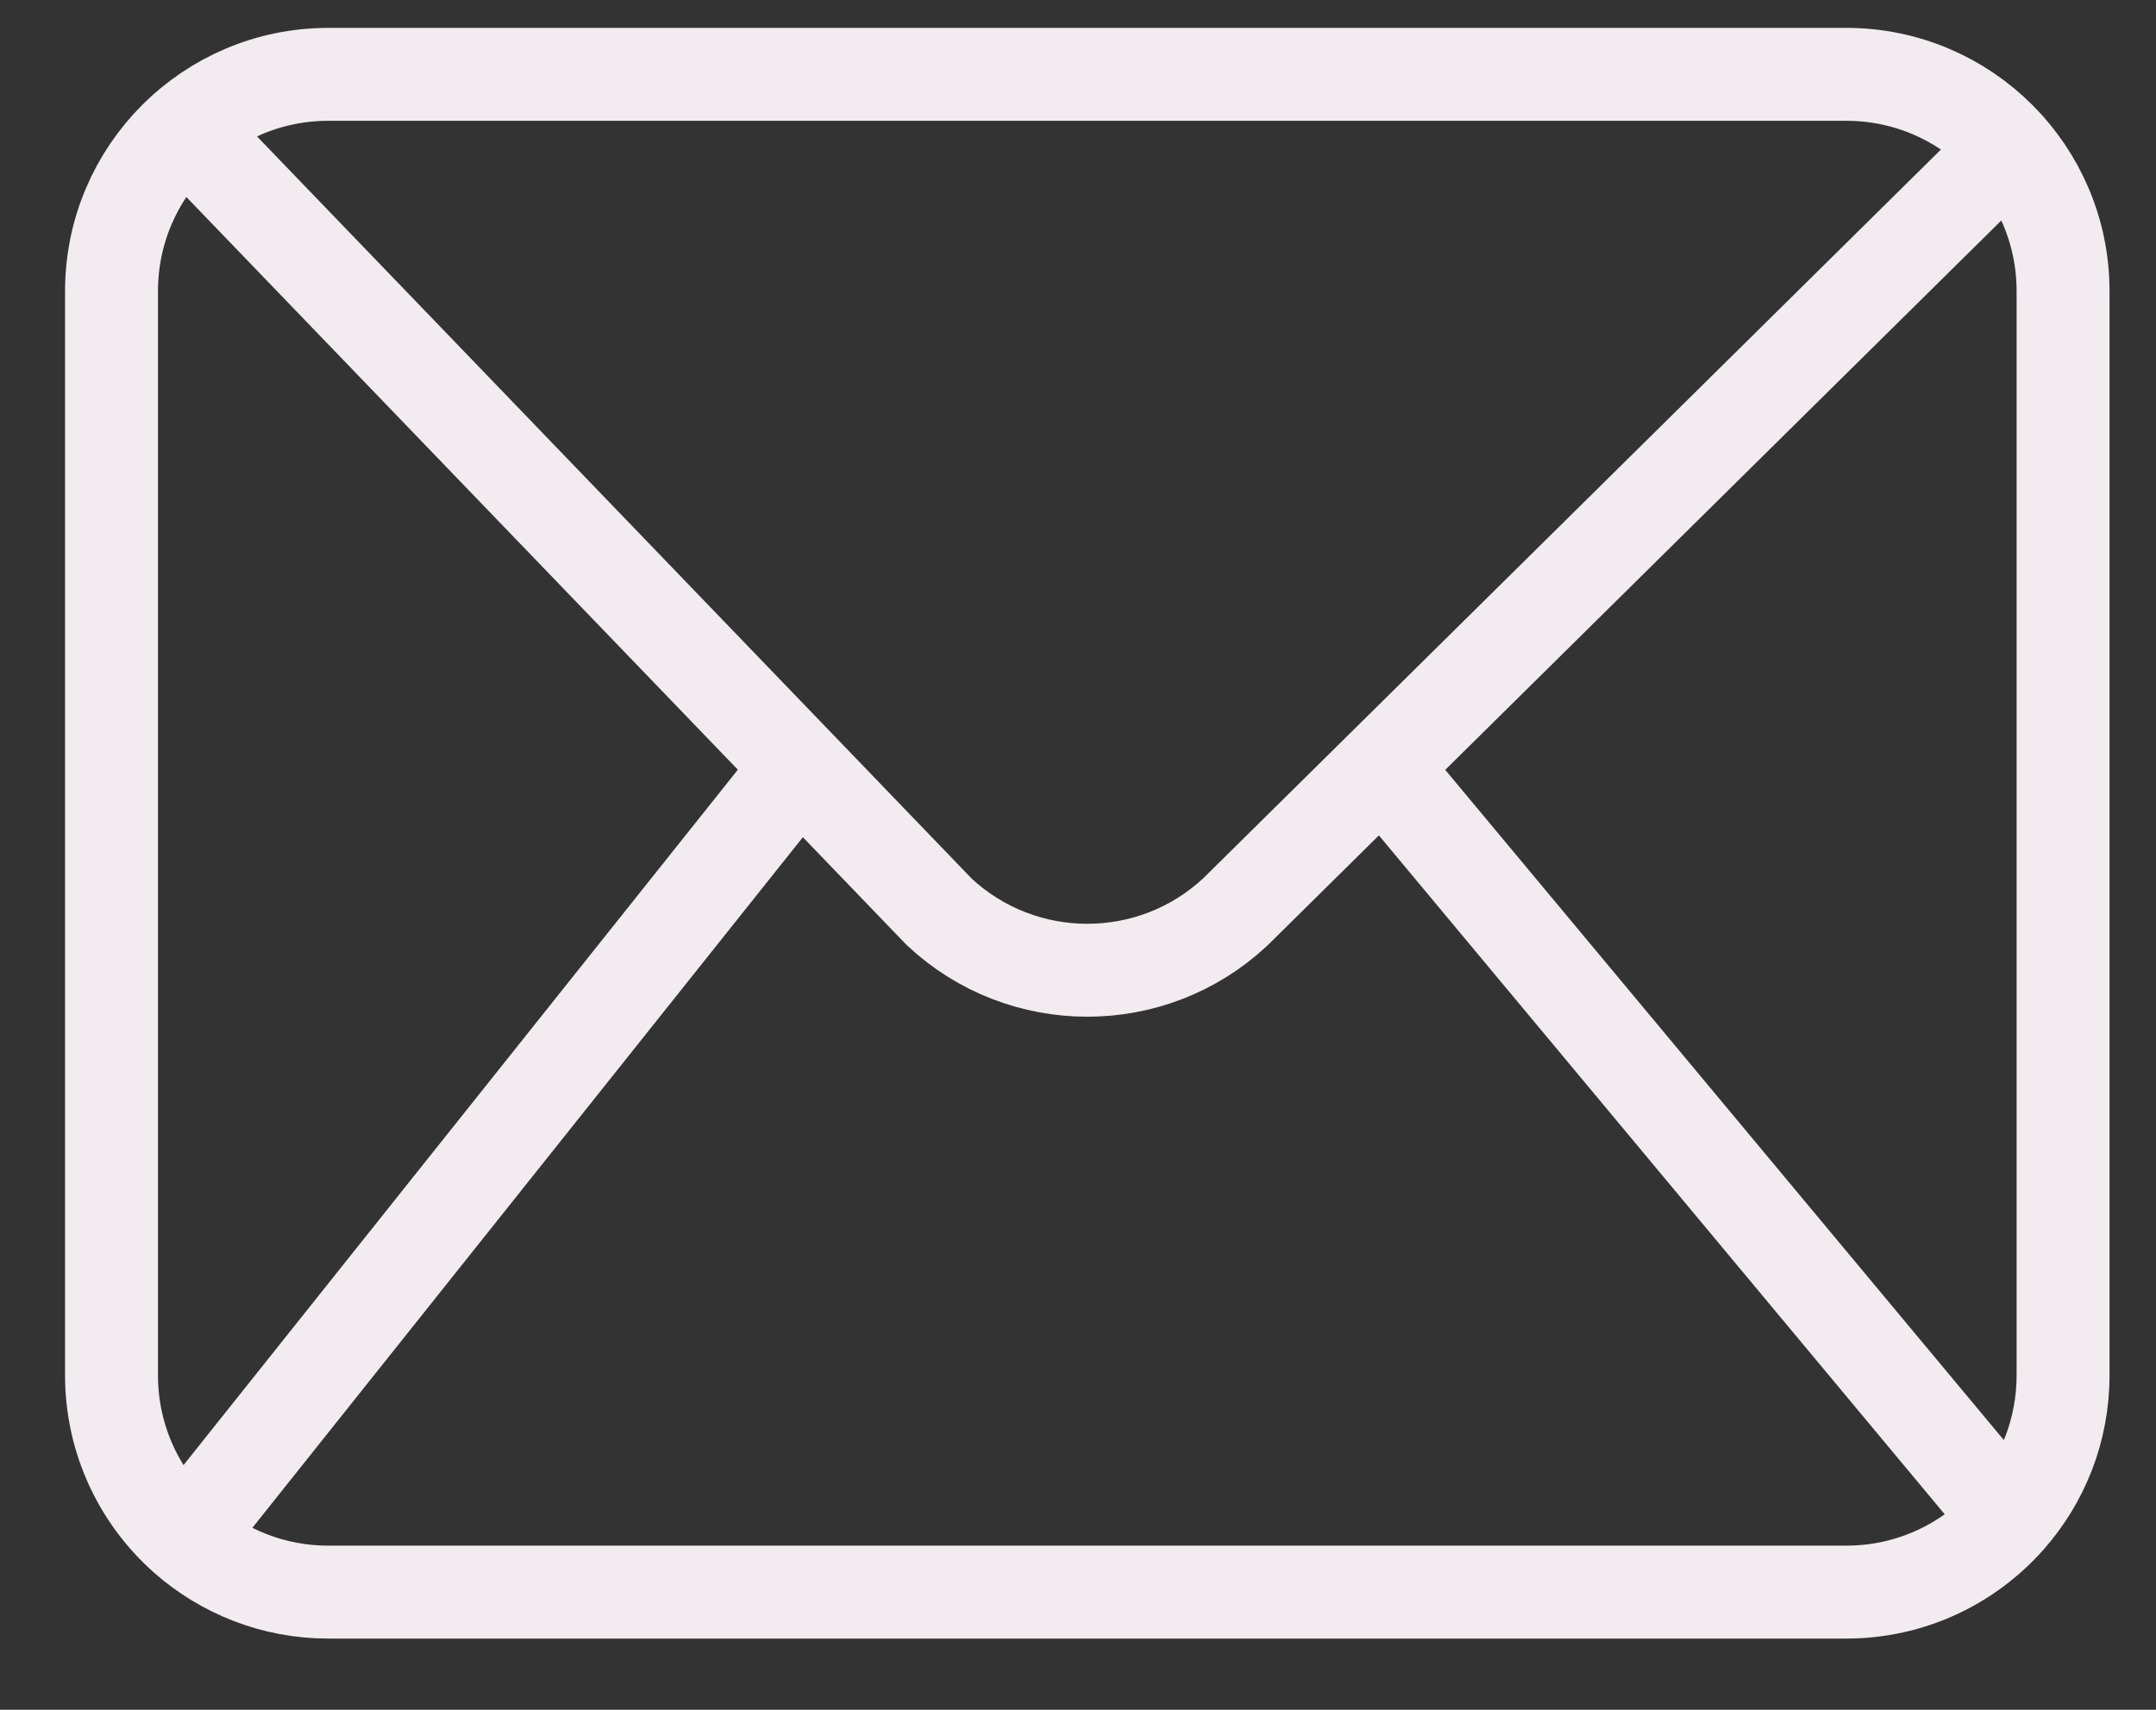 <svg width="29" height="23" viewBox="0 0 29 23" fill="none" xmlns="http://www.w3.org/2000/svg">
<rect x="0" y="0" width="29" height="23" fill="#333333" stroke="none"/>
<path d="M2.487 1.729L10.755 10.315M10.755 10.315L2.487 20.688M10.755 10.315L12.635 12.268C13.755 13.313 15.495 13.313 16.615 12.268L18.592 10.315M27.021 1.987L18.592 10.315M18.592 10.315L27.021 20.429M2.487 20.688C3.002 21.141 3.677 21.417 4.417 21.417H24.833C25.704 21.417 26.486 21.035 27.021 20.429M2.487 20.688C1.882 20.153 1.5 19.371 1.5 18.5V3.917C1.5 2.306 2.806 1 4.417 1H24.833C26.444 1 27.75 2.306 27.75 3.917V18.5C27.75 19.24 27.475 19.915 27.021 20.429" stroke="#F2EBF0" stroke-width="1.25" stroke-linecap="round"/>
</svg>
